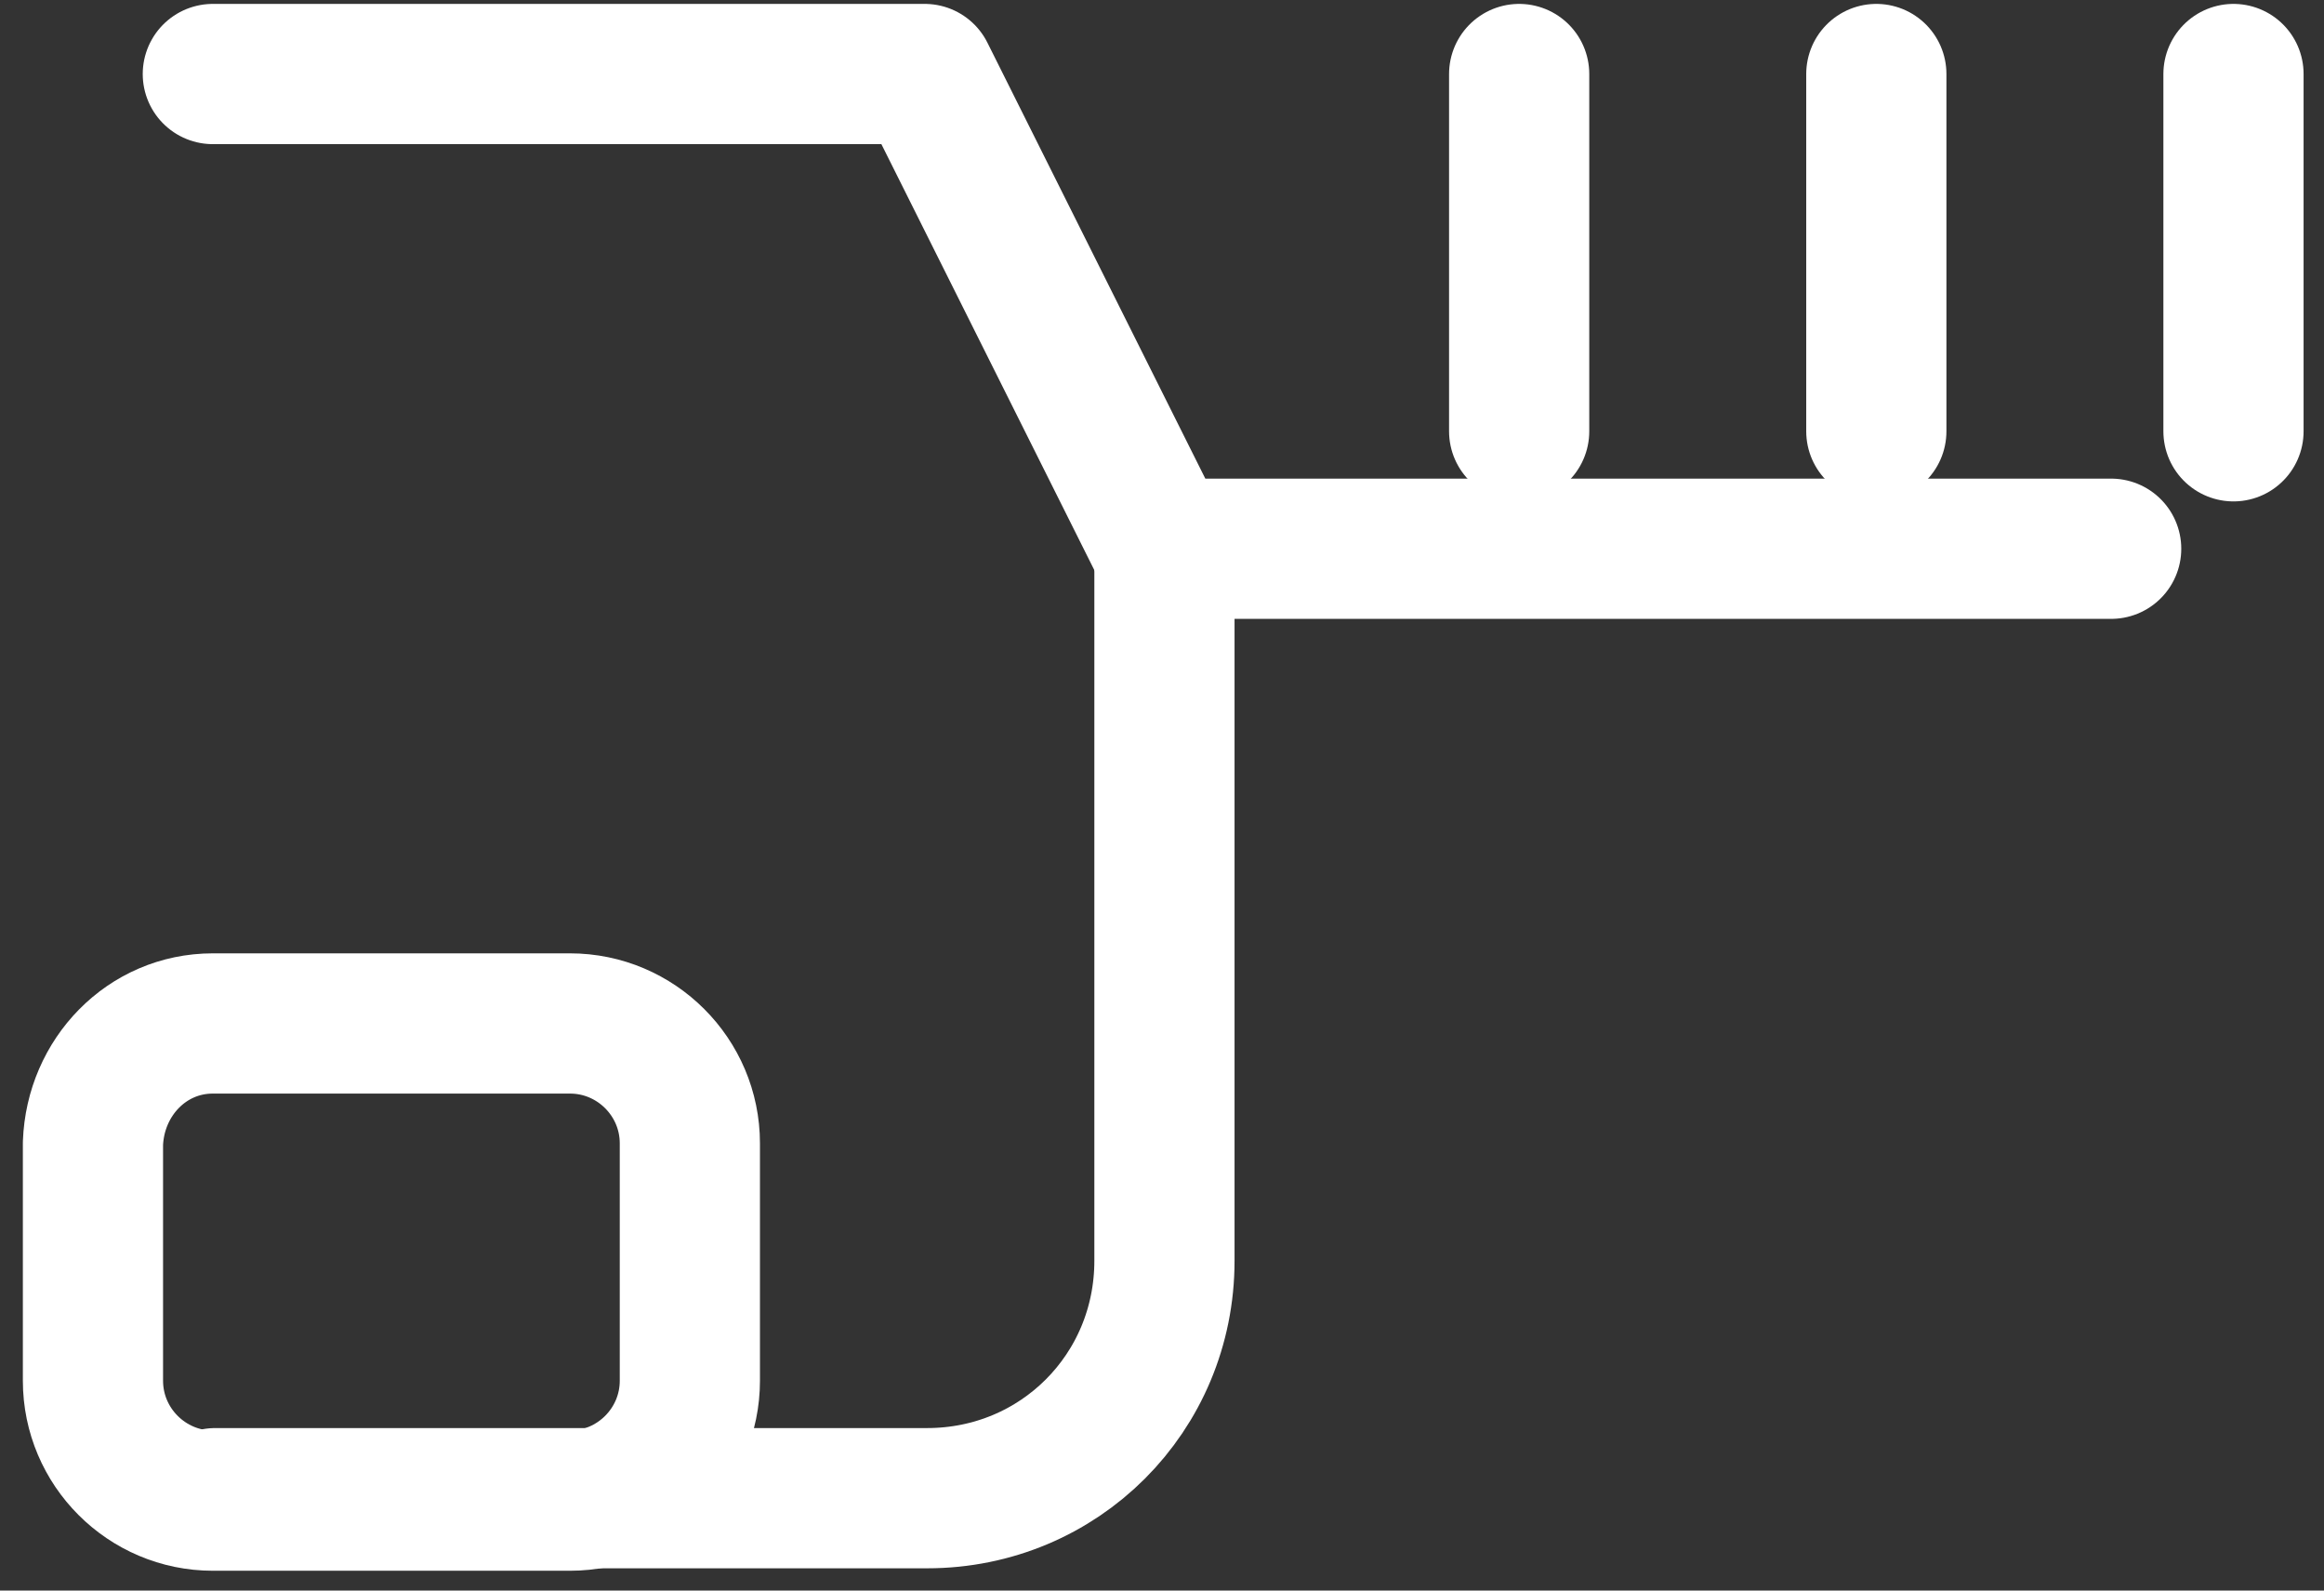 <svg width="95" height="65" viewBox="0 0 95 65" fill="none" xmlns="http://www.w3.org/2000/svg">
<rect x="0" y="0" width="95" height="65" fill="#333333" stroke="none"/>
<path d="M8.7 3.025H37.8L47.5 22.425H86.3" stroke="white" stroke-width="5.731" stroke-linecap="round" stroke-linejoin="round"/>
<path d="M47.6 22.425V51.525C47.6 56.925 43.3 61.225 37.9 61.225H8.8" stroke="white" stroke-width="5.731" stroke-linecap="round" stroke-linejoin="round"/>
<path d="M8.7 41.825H23.3C26 41.825 28.2 44.025 28.2 46.725V56.425C28.2 59.125 26 61.325 23.3 61.325H8.7C6 61.325 3.8 59.125 3.8 56.425V46.725C3.9 44.025 6 41.825 8.7 41.825Z" stroke="white" stroke-width="5.731" stroke-linecap="round" stroke-linejoin="round"/>
<path d="M62.1 3.025V17.625M76.7 3.025V17.625M91.3 3.025V17.625" stroke="white" stroke-width="5.731" stroke-linecap="round" stroke-linejoin="round"/>
</svg>

